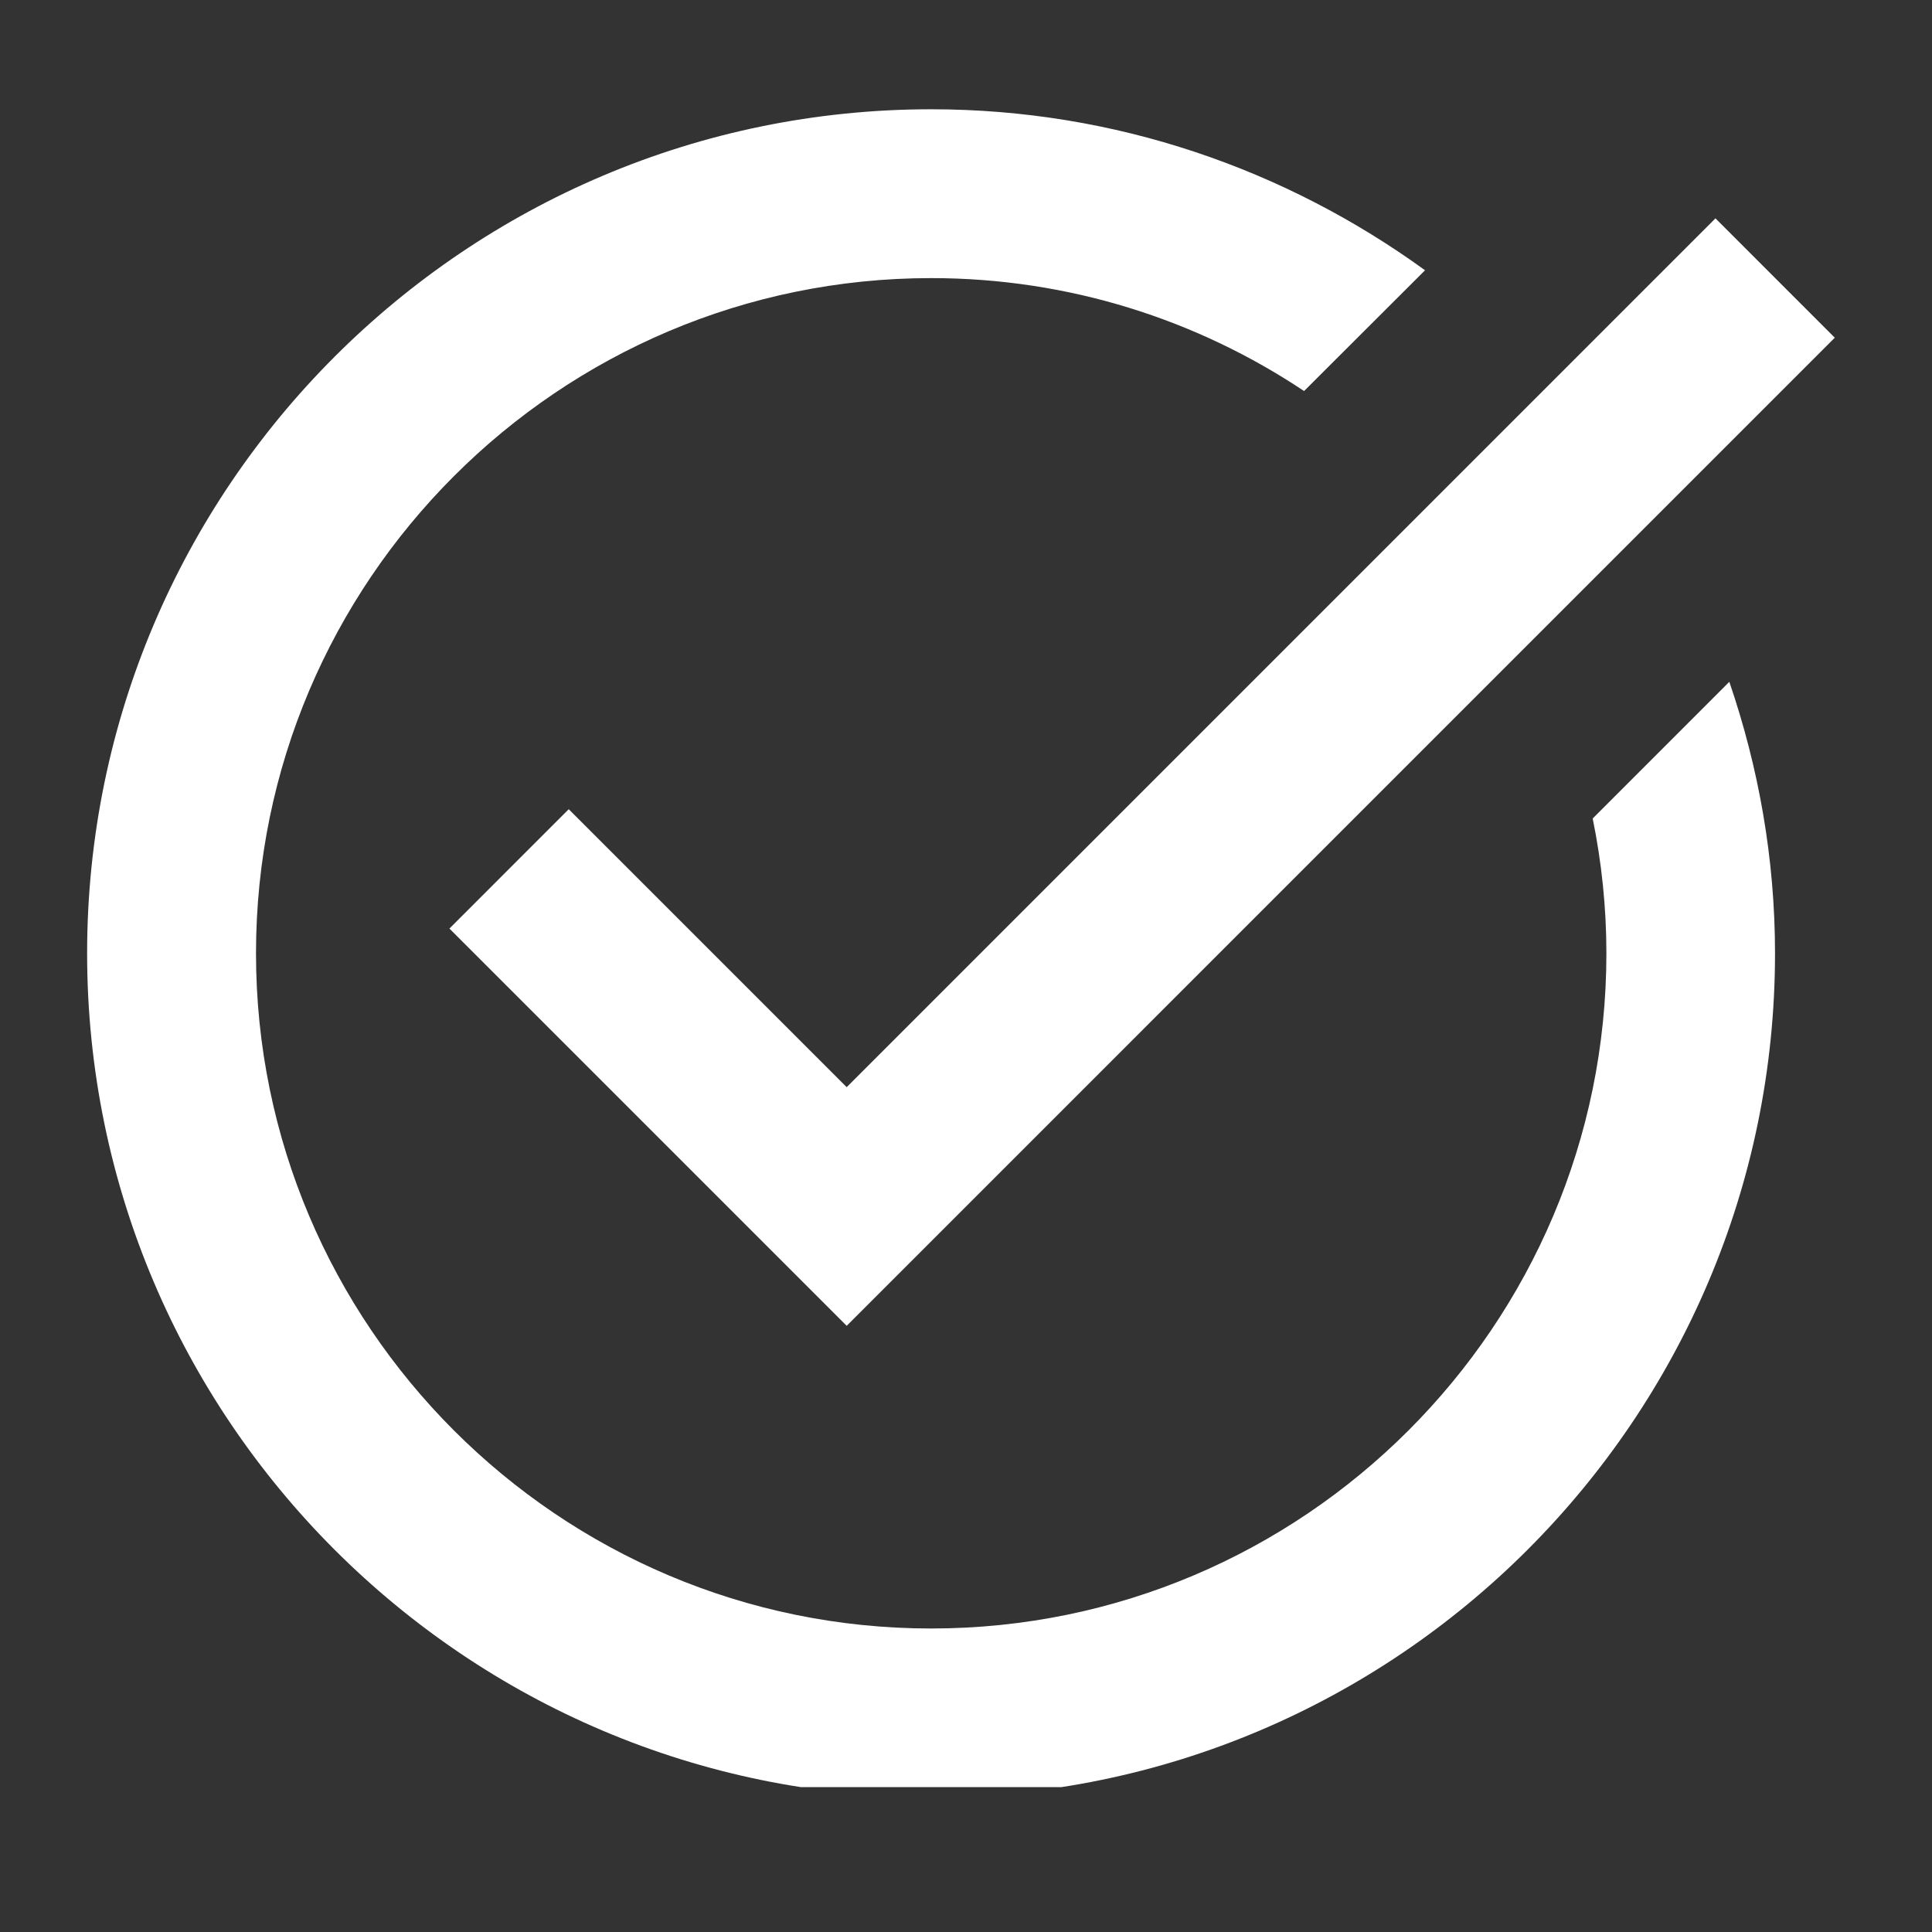 <svg xmlns="http://www.w3.org/2000/svg" xmlns:xlink="http://www.w3.org/1999/xlink" width="50" zoomAndPan="magnify" viewBox="0 0 37.5 37.5" height="50" preserveAspectRatio="xMidYMid meet" version="1.0"><rect x="0" y="0" width="37.5" height="37.5" fill="#333333" stroke="none"/><defs><clipPath id="0e4329c419"><path d="M 4.98 25.363 L 6.461 25.363 L 6.461 26.844 L 4.98 26.844 Z M 4.98 25.363 " clip-rule="nonzero"/></clipPath><clipPath id="df905bde45"><path d="M 5 25.363 L 6.461 25.363 L 6.461 26.844 L 5 26.844 Z M 5 25.363 " clip-rule="nonzero"/></clipPath><clipPath id="f25b93347b"><path d="M 1.426 2.121 L 36 2.121 L 36 34.688 L 1.426 34.688 Z M 1.426 2.121 " clip-rule="nonzero"/></clipPath></defs><g clip-path="url(#0e4329c419)"><path fill="#56c035" d="M 6.461 26.102 C 6.461 26.512 6.129 26.844 5.719 26.844 C 5.312 26.844 4.98 26.512 4.98 26.102 C 4.98 25.695 5.312 25.363 5.719 25.363 C 6.129 25.363 6.461 25.695 6.461 26.102 " fill-opacity="1" fill-rule="nonzero"/></g><g clip-path="url(#df905bde45)"><path fill="#41b93c" d="M 5.863 26.828 L 5.555 26.523 L 6.238 25.84 L 6.457 26.059 C 6.461 26.074 6.461 26.09 6.461 26.102 C 6.461 26.105 6.461 26.105 6.461 26.105 C 6.461 26.105 6.461 26.105 6.461 26.109 C 6.461 26.113 6.461 26.113 6.461 26.113 C 6.461 26.117 6.461 26.117 6.461 26.117 C 6.453 26.473 6.195 26.766 5.863 26.828 " fill-opacity="1" fill-rule="nonzero"/><path fill="#feffff" d="M 5.203 26.176 L 5.363 26.012 L 5.559 26.203 L 6.082 25.684 L 6.238 25.84 L 5.555 26.523 L 5.203 26.176 " fill-opacity="1" fill-rule="nonzero"/></g><g clip-path="url(#f25b93347b)"><path fill="#ffffff" d="M 18.074 2.121 C 9.039 2.121 1.691 9.469 1.691 18.504 C 1.691 27.535 9.039 34.883 18.074 34.883 C 27.105 34.883 34.453 27.535 34.453 18.504 C 34.453 16.66 34.133 14.891 33.566 13.234 L 30.914 15.887 C 31.086 16.73 31.18 17.605 31.18 18.504 C 31.18 25.73 25.301 31.609 18.074 31.609 C 10.848 31.609 4.969 25.73 4.969 18.504 C 4.969 11.277 10.848 5.398 18.074 5.398 C 20.75 5.398 23.238 6.207 25.312 7.59 L 27.66 5.246 C 24.961 3.289 21.652 2.121 18.074 2.121 Z M 33.297 4.238 L 16.434 21.102 L 11.039 15.707 L 8.723 18.023 L 16.434 25.734 L 35.613 6.555 Z M 33.297 4.238 " fill-opacity="1" fill-rule="nonzero"/></g></svg>